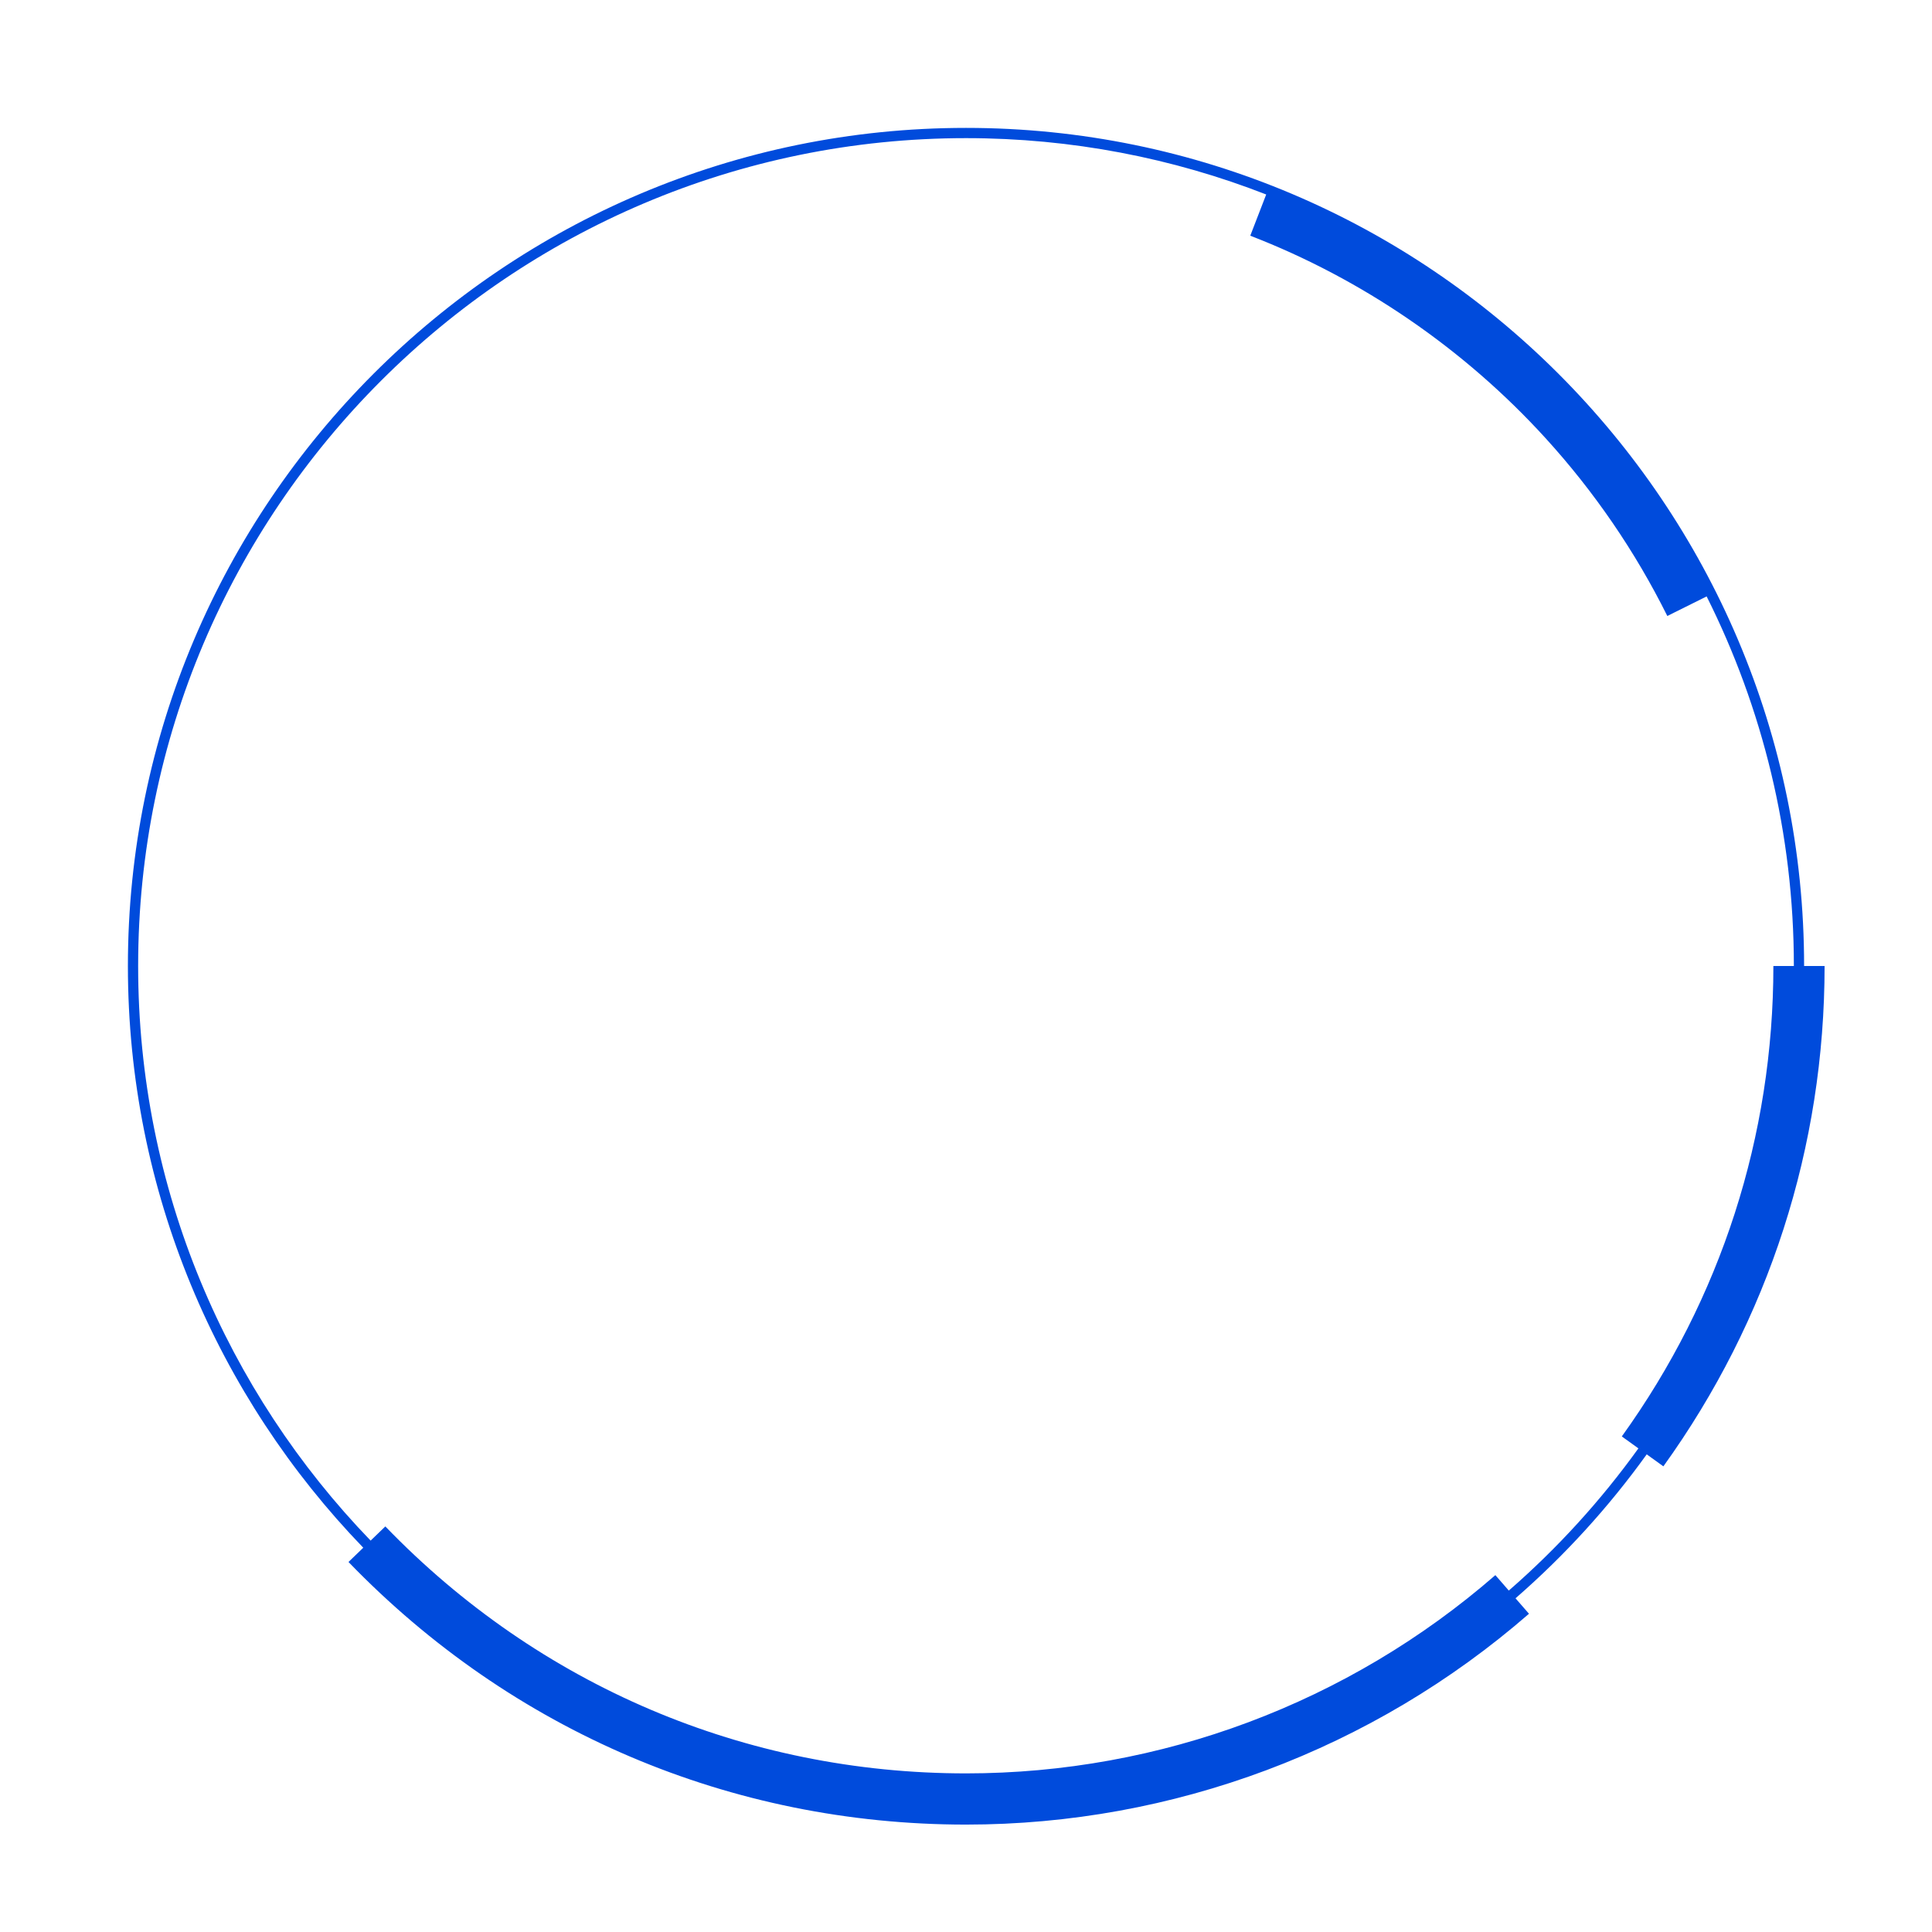 <?xml version="1.0" encoding="utf-8"?>
<!-- Generator: Adobe Illustrator 26.5.0, SVG Export Plug-In . SVG Version: 6.00 Build 0)  -->
<svg version="1.1" id="レイヤー_1" xmlns="http://www.w3.org/2000/svg" xmlns:xlink="http://www.w3.org/1999/xlink" x="0px"
	 y="0px" width="556px" height="556px" viewBox="0 0 556 556" style="enable-background:new 0 0 556 556;" xml:space="preserve">
<style type="text/css">
	.st0{fill:#004BDC;}
</style>
<path class="st0" d="M525.088,278.003h-5.895c0-132.996-108.198-241.196-241.192-241.196c-132.994,0-241.193,108.2-241.193,241.196
	c0,64.962,25.824,123.998,67.735,167.408l-4.251,4.104c47.051,48.736,110.161,75.575,177.709,75.575
	c59.518,0,117.056-21.547,162.016-60.675l-3.873-4.451c14.123-12.291,26.802-26.197,37.757-41.424l4.794,3.449
	C509.045,379.804,525.088,330.014,525.088,278.003z M434.21,457.743l-3.866-4.443c-42.278,36.792-96.381,57.054-152.343,57.054
	c-63.512,0-122.86-25.241-167.109-71.073l-4.23,4.084c-41.397-42.879-66.906-101.194-66.906-165.362
	c0-131.371,106.876-238.249,238.246-238.249c30.457,0,59.593,5.753,86.39,16.216l-4.583,11.863
	c32.186,12.431,61.558,32.565,84.941,58.225c14.032,15.4,25.834,32.63,35.078,51.213l11.316-5.629
	c16.05,32.034,25.102,68.157,25.102,106.36h-5.895c0,48.903-15.083,95.718-43.618,135.382l4.776,3.436
	C460.687,431.863,448.162,445.602,434.21,457.743z"/>
</svg>
